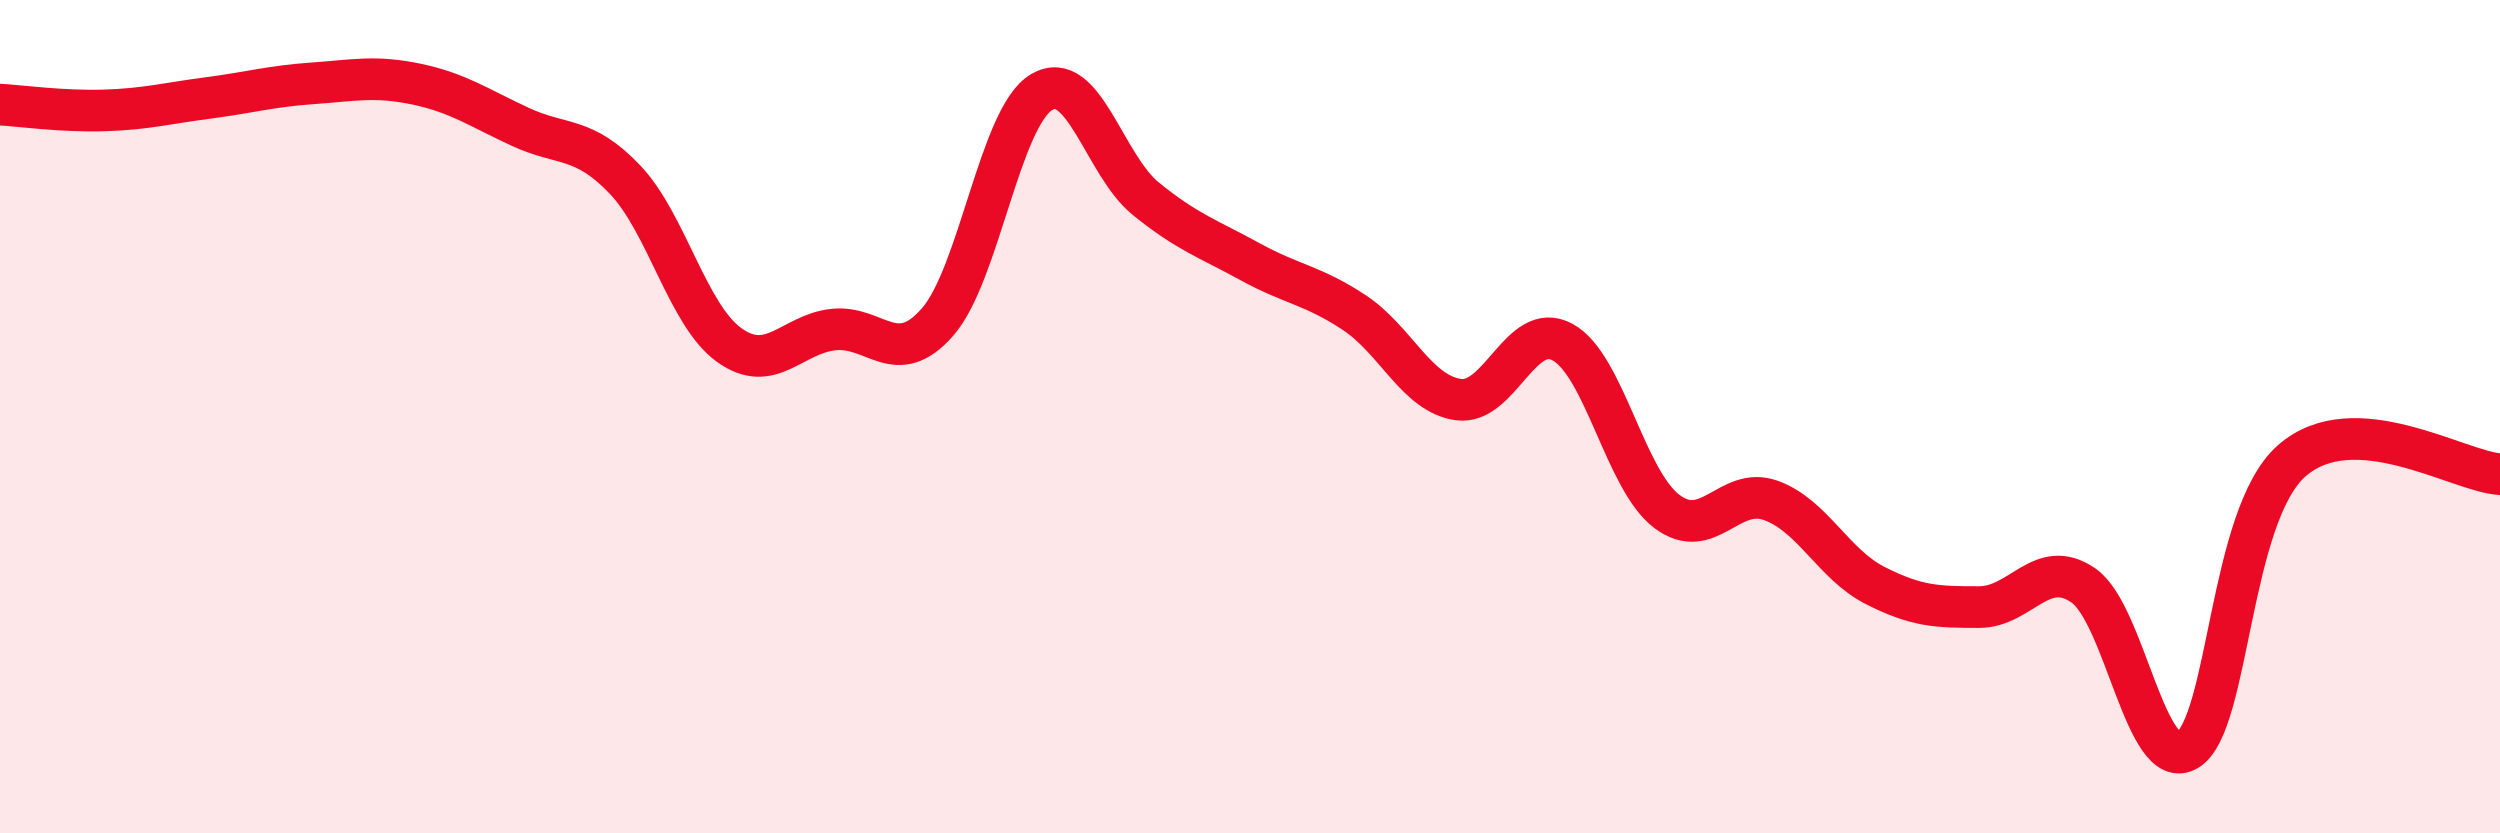 
    <svg width="60" height="20" viewBox="0 0 60 20" xmlns="http://www.w3.org/2000/svg">
      <path
        d="M 0,2.51 C 0.5,2.54 1.5,2.68 2.5,2.65 C 3.5,2.62 4,2.48 5,2.35 C 6,2.22 6.5,2.07 7.5,2 C 8.5,1.93 9,1.81 10,2.02 C 11,2.23 11.5,2.59 12.5,3.05 C 13.5,3.51 14,3.26 15,4.31 C 16,5.36 16.5,7.56 17.5,8.28 C 18.5,9 19,8.02 20,7.91 C 21,7.8 21.5,8.87 22.5,7.73 C 23.5,6.59 24,2.8 25,2.21 C 26,1.62 26.5,3.96 27.5,4.77 C 28.5,5.58 29,5.73 30,6.28 C 31,6.83 31.5,6.84 32.5,7.5 C 33.5,8.16 34,9.45 35,9.59 C 36,9.73 36.5,7.67 37.5,8.21 C 38.5,8.75 39,11.51 40,12.27 C 41,13.03 41.5,11.65 42.5,12.01 C 43.5,12.37 44,13.54 45,14.05 C 46,14.56 46.5,14.57 47.5,14.57 C 48.5,14.57 49,13.36 50,14.05 C 51,14.74 51.5,18.6 52.5,18 C 53.5,17.4 53.5,12.38 55,11.06 C 56.5,9.74 59,11.32 60,11.38L60 20L0 20Z"
        fill="#EB0A25"
        opacity="0.1"
        stroke-linecap="round"
        stroke-linejoin="round"
      />
      <path
        d="M 0,2.51 C 0.5,2.54 1.5,2.68 2.5,2.65 C 3.5,2.62 4,2.48 5,2.35 C 6,2.22 6.5,2.07 7.5,2 C 8.5,1.93 9,1.81 10,2.02 C 11,2.23 11.5,2.59 12.5,3.05 C 13.5,3.51 14,3.26 15,4.31 C 16,5.36 16.5,7.56 17.5,8.28 C 18.5,9 19,8.02 20,7.91 C 21,7.8 21.5,8.87 22.5,7.73 C 23.5,6.59 24,2.8 25,2.21 C 26,1.62 26.5,3.96 27.5,4.77 C 28.5,5.58 29,5.73 30,6.28 C 31,6.83 31.5,6.84 32.5,7.5 C 33.5,8.16 34,9.45 35,9.59 C 36,9.73 36.5,7.67 37.5,8.21 C 38.5,8.75 39,11.51 40,12.27 C 41,13.03 41.5,11.65 42.5,12.01 C 43.5,12.37 44,13.54 45,14.05 C 46,14.56 46.5,14.57 47.5,14.57 C 48.5,14.57 49,13.36 50,14.05 C 51,14.74 51.5,18.6 52.5,18 C 53.5,17.4 53.5,12.38 55,11.06 C 56.5,9.74 59,11.32 60,11.38"
        stroke="#EB0A25"
        stroke-width="1"
        fill="none"
        stroke-linecap="round"
        stroke-linejoin="round"
      />
    </svg>
  